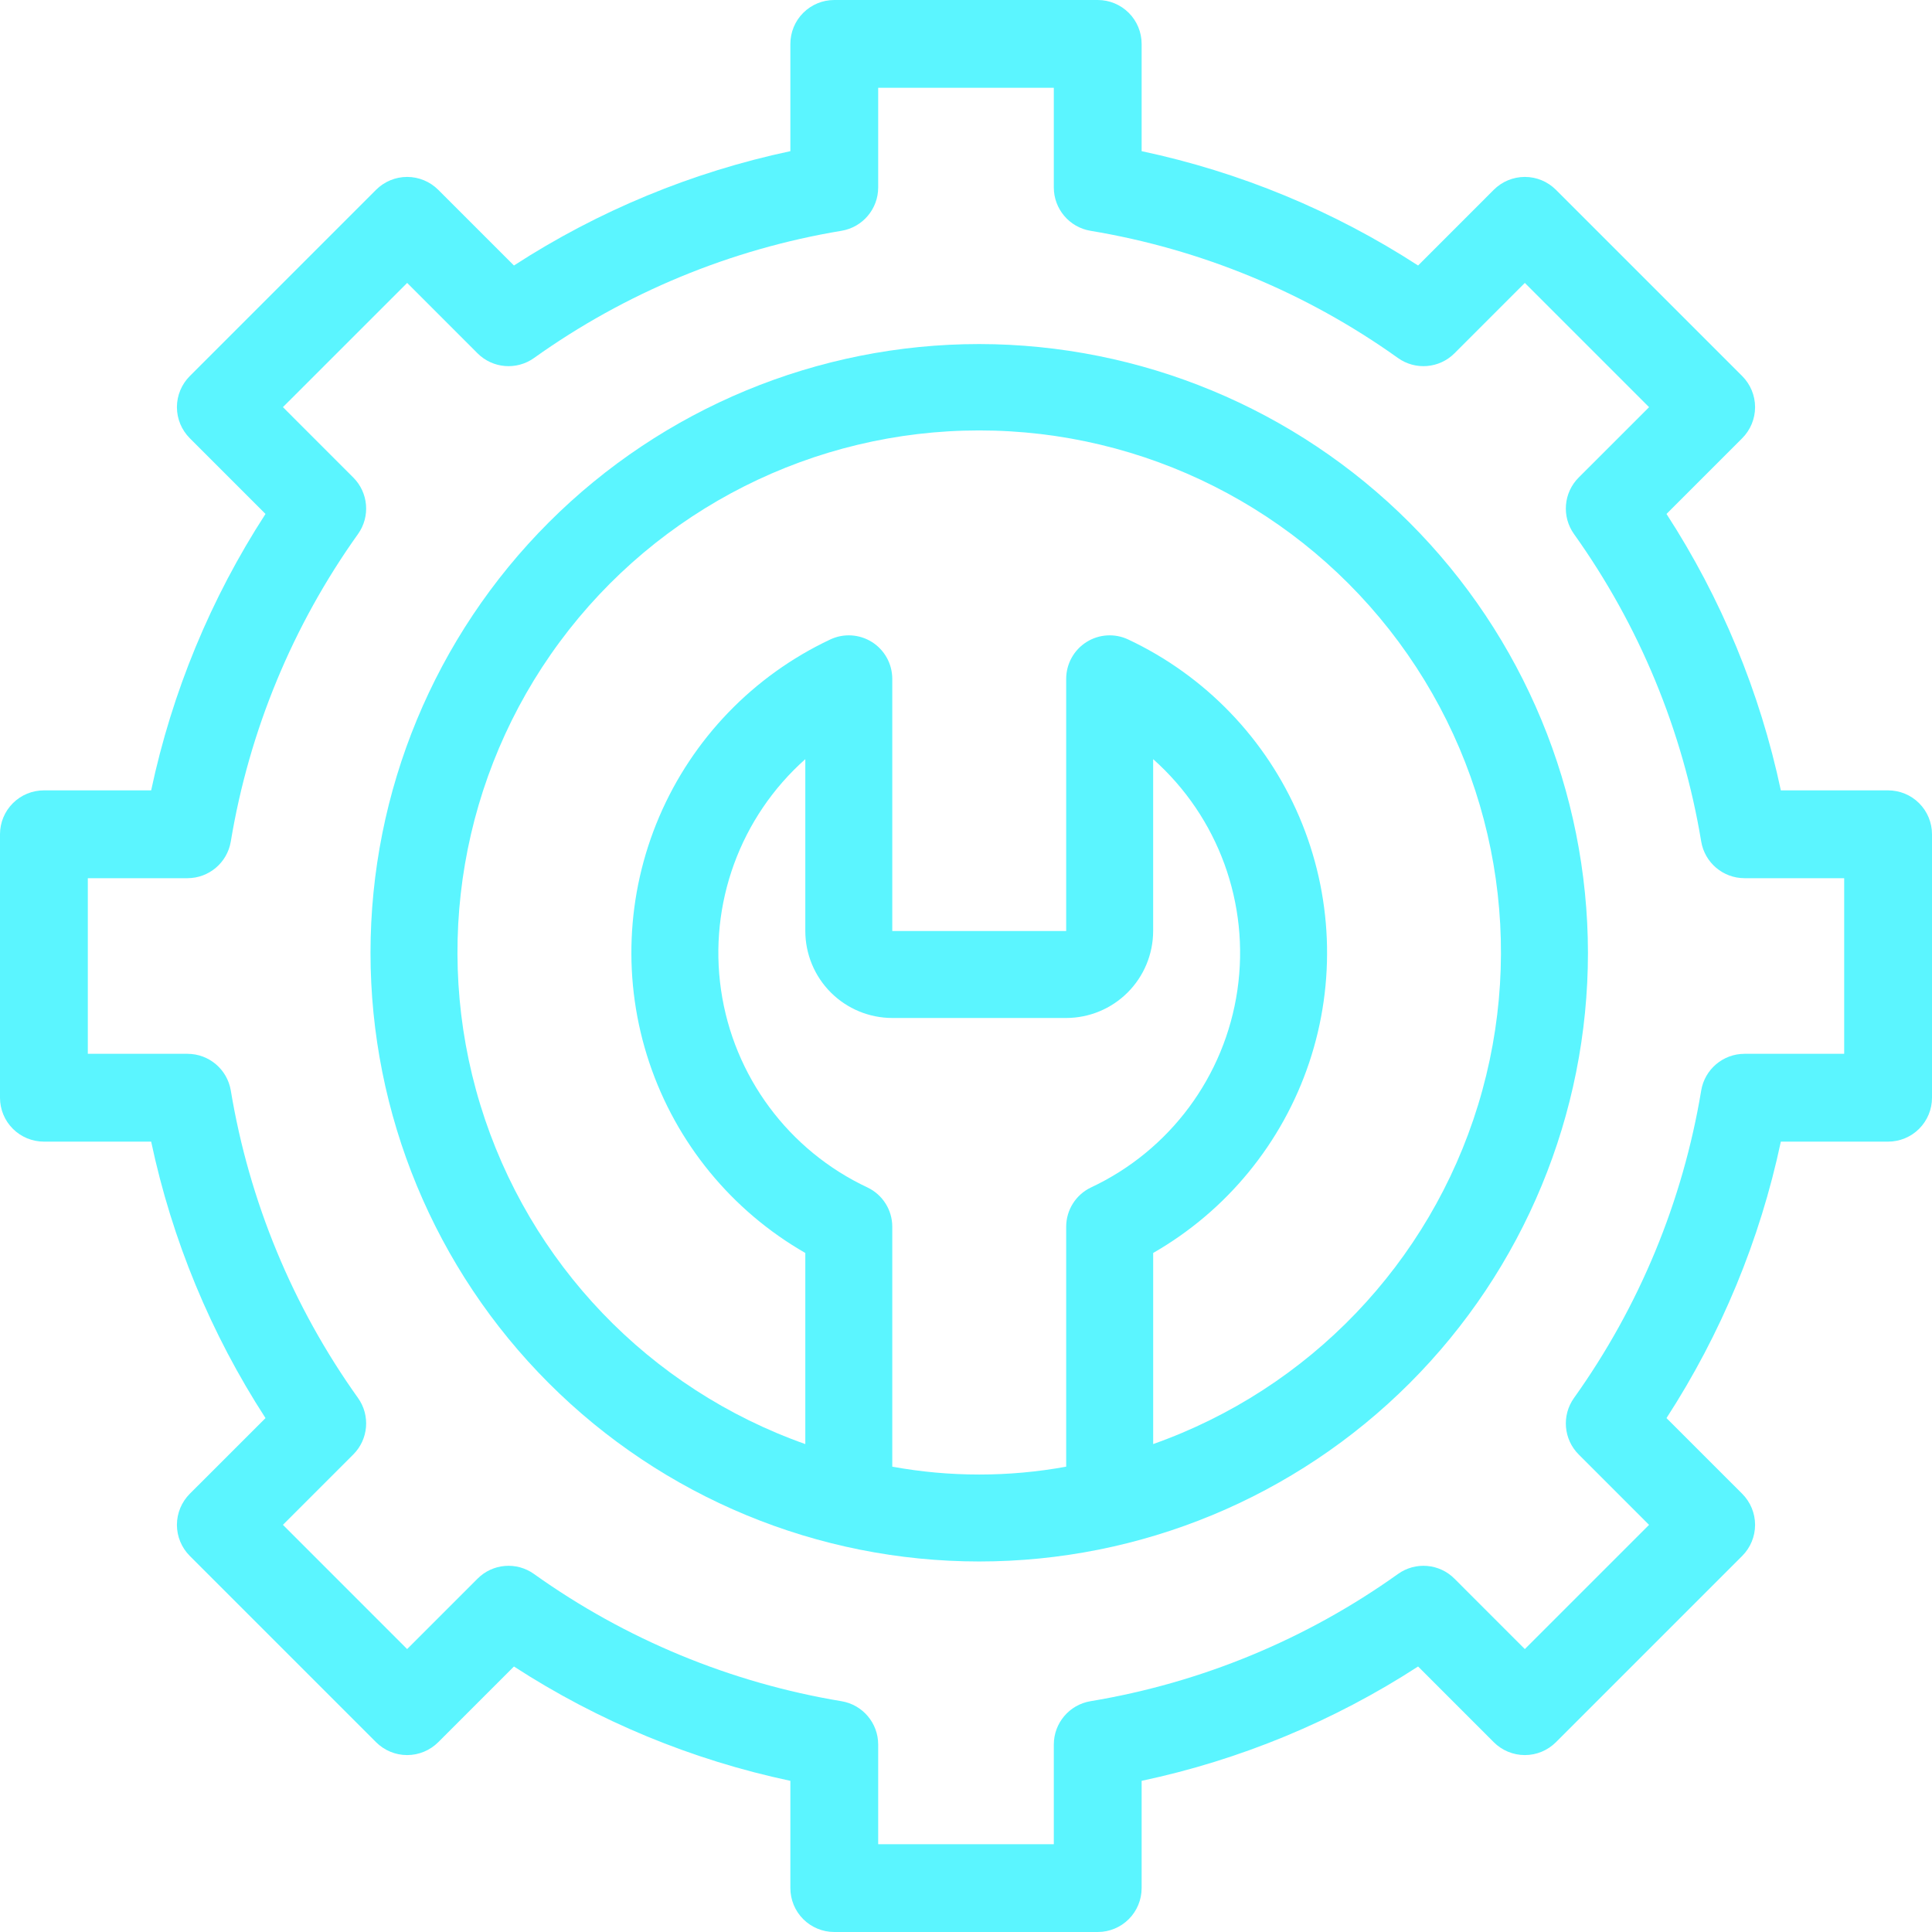 <svg width="75" height="75" viewBox="0 0 75 75" fill="none" xmlns="http://www.w3.org/2000/svg">
<path d="M73.295 30.682H69.132C68.322 26.863 66.817 23.226 64.693 19.951L67.633 17.011C67.952 16.691 68.132 16.258 68.132 15.805C68.132 15.353 67.952 14.92 67.633 14.6L60.4 7.367C60.08 7.048 59.647 6.868 59.195 6.868C58.742 6.868 58.309 7.048 57.989 7.367L55.05 10.307C51.774 8.184 48.137 6.679 44.318 5.868V1.705C44.318 1.253 44.139 0.819 43.819 0.499C43.499 0.179 43.066 0 42.614 0H32.386C31.934 0 31.501 0.179 31.181 0.499C30.861 0.819 30.682 1.253 30.682 1.705V5.868C26.863 6.679 23.226 8.184 19.951 10.307L17.011 7.367C16.691 7.048 16.257 6.868 15.805 6.868C15.353 6.868 14.92 7.048 14.6 7.367L7.367 14.6C7.048 14.92 6.868 15.353 6.868 15.805C6.868 16.258 7.048 16.691 7.367 17.011L10.307 19.951C8.184 23.226 6.679 26.863 5.868 30.682H1.705C1.253 30.682 0.819 30.861 0.499 31.181C0.179 31.501 0 31.934 0 32.386V42.614C0 43.066 0.179 43.499 0.499 43.819C0.819 44.139 1.253 44.318 1.705 44.318H5.868C6.678 48.137 8.184 51.774 10.307 55.05L7.367 57.989C7.048 58.309 6.868 58.743 6.868 59.195C6.868 59.647 7.048 60.08 7.367 60.4L14.6 67.633C14.92 67.952 15.353 68.132 15.805 68.132C16.257 68.132 16.691 67.952 17.011 67.633L19.951 64.693C23.226 66.817 26.863 68.322 30.682 69.132V73.295C30.682 73.747 30.861 74.181 31.181 74.501C31.501 74.821 31.934 75 32.386 75H42.614C43.066 75 43.499 74.821 43.819 74.501C44.139 74.181 44.318 73.747 44.318 73.295V69.132C48.137 68.322 51.774 66.817 55.05 64.693L57.989 67.633C58.309 67.952 58.742 68.132 59.195 68.132C59.647 68.132 60.08 67.952 60.4 67.633L67.633 60.4C67.952 60.08 68.132 59.647 68.132 59.195C68.132 58.743 67.952 58.309 67.633 57.989L64.693 55.05C66.817 51.774 68.322 48.137 69.132 44.318H73.295C73.747 44.318 74.181 44.139 74.501 43.819C74.821 43.499 75 43.066 75 42.614V32.386C75 31.934 74.821 31.501 74.501 31.181C74.181 30.861 73.747 30.682 73.295 30.682ZM71.591 40.909H67.722C66.89 40.909 66.179 41.51 66.041 42.331C65.327 46.635 63.638 50.718 61.102 54.269C60.619 54.947 60.696 55.875 61.285 56.463L64.016 59.195L59.194 64.017L56.463 61.285C55.875 60.694 54.946 60.617 54.269 61.102C50.718 63.638 46.635 65.327 42.33 66.041C41.51 66.179 40.909 66.89 40.909 67.722V71.591H34.091V67.722C34.091 66.89 33.49 66.179 32.669 66.041C28.365 65.327 24.281 63.638 20.73 61.102C20.053 60.617 19.124 60.694 18.537 61.285L15.805 64.017L10.983 59.194L13.714 56.463C14.303 55.875 14.381 54.947 13.898 54.269C11.362 50.718 9.673 46.635 8.959 42.331C8.821 41.51 8.11 40.909 7.277 40.909H3.409V34.091H7.277C8.109 34.091 8.821 33.49 8.959 32.669C9.673 28.365 11.362 24.282 13.898 20.731C14.381 20.053 14.303 19.125 13.714 18.537L10.983 15.805L15.806 10.983L18.537 13.715C19.125 14.304 20.053 14.381 20.73 13.898C24.281 11.362 28.365 9.673 32.669 8.959C33.49 8.821 34.091 8.11 34.091 7.278V3.409H40.909V7.278H40.909C40.909 8.11 41.51 8.821 42.33 8.959C46.635 9.673 50.718 11.362 54.269 13.898C54.947 14.381 55.874 14.304 56.463 13.715L59.194 10.983L64.017 15.806L61.285 18.537C60.696 19.125 60.619 20.053 61.102 20.731C63.637 24.282 65.327 28.365 66.041 32.669C66.179 33.49 66.89 34.091 67.722 34.091H71.591L71.591 40.909Z" fill="#5BF5FF"/>
<path d="M38.014 13.356C31.746 13.356 25.736 15.846 21.305 20.278C16.873 24.709 14.383 30.719 14.383 36.986C14.383 43.254 16.873 49.264 21.305 53.695C25.736 58.127 31.747 60.616 38.014 60.616C44.281 60.616 50.291 58.127 54.722 53.695C59.154 49.264 61.644 43.254 61.644 36.986C61.637 30.721 59.145 24.715 54.715 20.285C50.285 15.855 44.279 13.363 38.014 13.356L38.014 13.356ZM34.638 56.936V47.621C34.638 46.971 34.264 46.378 33.677 46.098C30.614 44.662 28.477 41.783 27.991 38.435C27.504 35.086 28.733 31.718 31.262 29.47V36.142C31.263 37.037 31.619 37.895 32.252 38.528C32.885 39.161 33.743 39.517 34.638 39.518H41.39H41.389C42.284 39.517 43.142 39.161 43.775 38.528C44.408 37.895 44.764 37.037 44.765 36.142V29.47C47.294 31.718 48.523 35.086 48.036 38.435C47.55 41.783 45.413 44.662 42.35 46.098C41.763 46.378 41.39 46.971 41.389 47.621V56.936C39.157 57.343 36.87 57.343 34.638 56.936H34.638ZM44.766 56.059V48.64C47.621 47.002 49.776 44.373 50.822 41.251C51.867 38.13 51.73 34.733 50.436 31.705C49.142 28.678 46.782 26.231 43.804 24.828C43.281 24.579 42.667 24.615 42.177 24.924C41.687 25.233 41.39 25.772 41.389 26.352V36.143H34.638V26.352C34.637 25.772 34.34 25.233 33.85 24.924C33.36 24.615 32.746 24.579 32.223 24.828C29.245 26.231 26.885 28.678 25.591 31.705C24.297 34.733 24.16 38.13 25.206 41.251C26.251 44.373 28.406 47.002 31.262 48.64V56.059C25.207 53.919 20.526 49.033 18.646 42.891C16.766 36.75 17.91 30.081 21.729 24.918C25.549 19.755 31.591 16.709 38.013 16.709C44.434 16.709 50.477 19.755 54.296 24.918C58.115 30.082 59.26 36.751 57.38 42.891C55.5 49.033 50.819 53.919 44.764 56.059H44.766Z" fill="#5BF5FF"/>
</svg>
